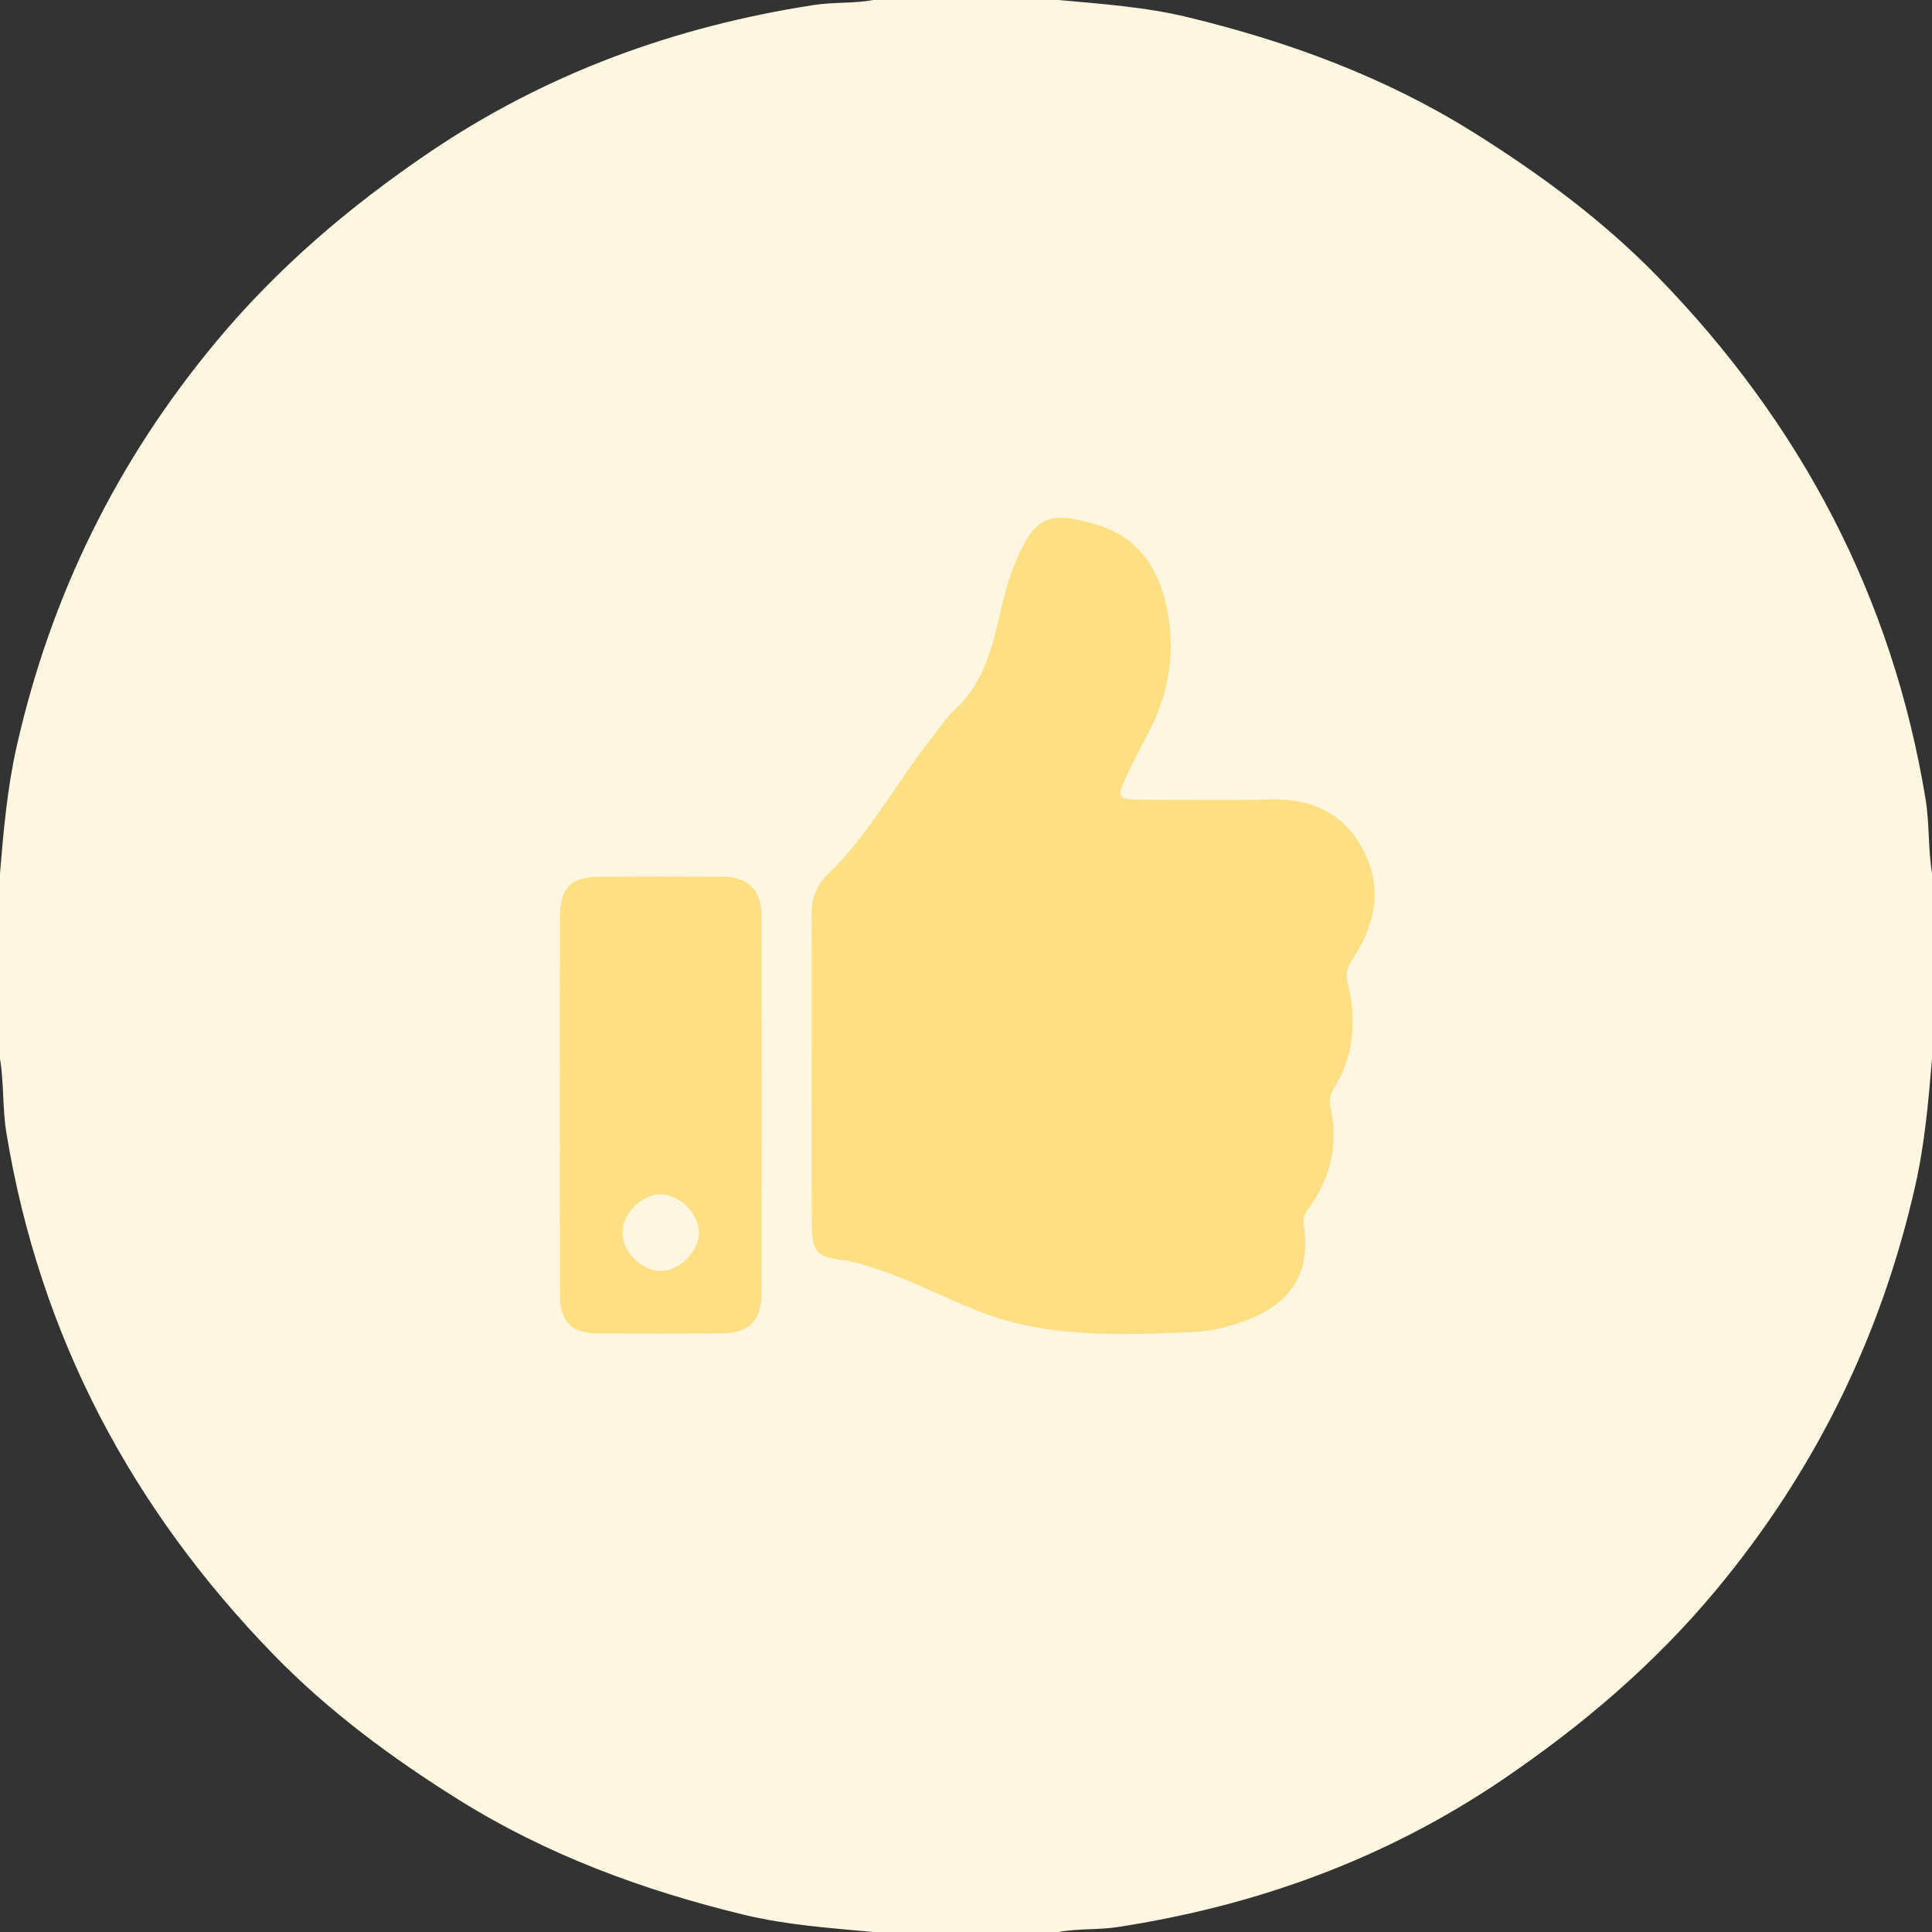<?xml version="1.0" encoding="utf-8"?>
<!-- Generator: Adobe Illustrator 16.0.0, SVG Export Plug-In . SVG Version: 6.00 Build 0)  -->
<!DOCTYPE svg PUBLIC "-//W3C//DTD SVG 1.1//EN" "http://www.w3.org/Graphics/SVG/1.1/DTD/svg11.dtd">
<svg version="1.1" id="Layer_1" xmlns="http://www.w3.org/2000/svg" xmlns:xlink="http://www.w3.org/1999/xlink" x="0px" y="0px"
	 width="50px" height="50px" viewBox="0 0 50 50" enable-background="new 0 0 50 50" xml:space="preserve">
<rect x="0" y="0" width="50" height="50" fill="#333333" stroke="none"/>
<g>
	<path fill-rule="evenodd" clip-rule="evenodd" fill="#FDF7E1" d="M50,22.6c0,1.6,0,3.2,0,4.8c-0.092,1.104-0.188,2.206-0.435,3.295
		c-0.885,3.904-2.597,7.384-5.161,10.465c-1.593,1.912-3.451,3.494-5.501,4.886c-3.031,2.058-6.375,3.272-9.977,3.826
		C28.422,49.95,27.904,49.904,27.4,50c-1.601,0-3.2,0-4.8,0c-1.121-0.104-2.243-0.18-3.345-0.446
		c-2.606-0.63-5.103-1.551-7.378-2.973c-1.721-1.075-3.363-2.286-4.785-3.747c-3.688-3.79-6.063-8.266-6.926-13.511
		C0.062,28.686,0.104,28.037,0,27.4c0-1.601,0-3.2,0-4.8c0.092-1.105,0.188-2.207,0.434-3.295C1.319,15.401,3.031,11.92,5.596,8.84
		c1.592-1.912,3.45-3.495,5.5-4.886c3.031-2.057,6.375-3.271,9.977-3.826C21.578,0.05,22.095,0.095,22.6,0c1.6,0,3.2,0,4.8,0
		c1.12,0.104,2.242,0.179,3.344,0.446c2.607,0.631,5.104,1.551,7.378,2.973c1.722,1.076,3.364,2.287,4.785,3.748
		c3.688,3.79,6.063,8.266,6.926,13.511C49.938,21.314,49.896,21.963,50,22.6z"/>
	<path fill-rule="evenodd" clip-rule="evenodd" fill="#FEDF83" d="M21.006,27.646c0-1.315,0.007-2.632-0.004-3.947
		c-0.004-0.423,0.105-0.769,0.42-1.071c1.065-1.023,1.753-2.337,2.656-3.486c0.205-0.261,0.389-0.547,0.63-0.771
		c0.632-0.585,0.897-1.343,1.091-2.144c0.141-0.581,0.258-1.17,0.498-1.722c0.492-1.13,0.832-1.283,2.021-0.947
		c1.106,0.313,1.656,1.1,1.88,2.172c0.248,1.192,0.036,2.309-0.545,3.369c-0.191,0.35-0.369,0.709-0.538,1.071
		c-0.212,0.455-0.169,0.522,0.323,0.524c1.149,0.004,2.3,0.023,3.448-0.005c1.088-0.027,1.928,0.379,2.418,1.353
		c0.487,0.967,0.28,1.911-0.297,2.777c-0.144,0.215-0.189,0.376-0.127,0.63c0.234,0.953,0.167,1.878-0.366,2.734
		c-0.092,0.147-0.119,0.298-0.08,0.476c0.212,0.967,0,1.847-0.582,2.639c-0.095,0.129-0.134,0.237-0.108,0.407
		c0.186,1.239-0.324,2.044-1.546,2.487c-0.441,0.159-0.904,0.267-1.361,0.284c-1.895,0.074-3.793,0.161-5.61-0.579
		c-0.939-0.382-1.84-0.859-2.817-1.146c-0.206-0.061-0.416-0.122-0.628-0.146c-0.618-0.068-0.768-0.213-0.771-0.861
		C21,30.378,21.006,29.012,21.006,27.646z"/>
	<path fill-rule="evenodd" clip-rule="evenodd" fill="#FEDF83" d="M14.489,28.572c0-1.615-0.002-3.23,0.001-4.845
		c0.001-0.746,0.282-1.032,1.019-1.036c1.065-0.005,2.131-0.006,3.197,0c0.665,0.003,1.002,0.343,1.003,1.017
		c0.004,3.264,0.003,6.528,0,9.792c-0.001,0.671-0.339,1.006-1.01,1.009c-1.066,0.005-2.131,0.005-3.197,0.001
		c-0.73-0.004-1.01-0.293-1.011-1.041C14.487,31.836,14.489,30.204,14.489,28.572z"/>
	<path fill-rule="evenodd" clip-rule="evenodd" fill="#FDF7E1" d="M17.1,32.89c-0.498,0.001-0.998-0.503-0.99-1
		c0.007-0.501,0.518-0.995,1.011-0.979c0.479,0.016,0.958,0.498,0.968,0.976C18.1,32.376,17.595,32.889,17.1,32.89z"/>
</g>
</svg>
